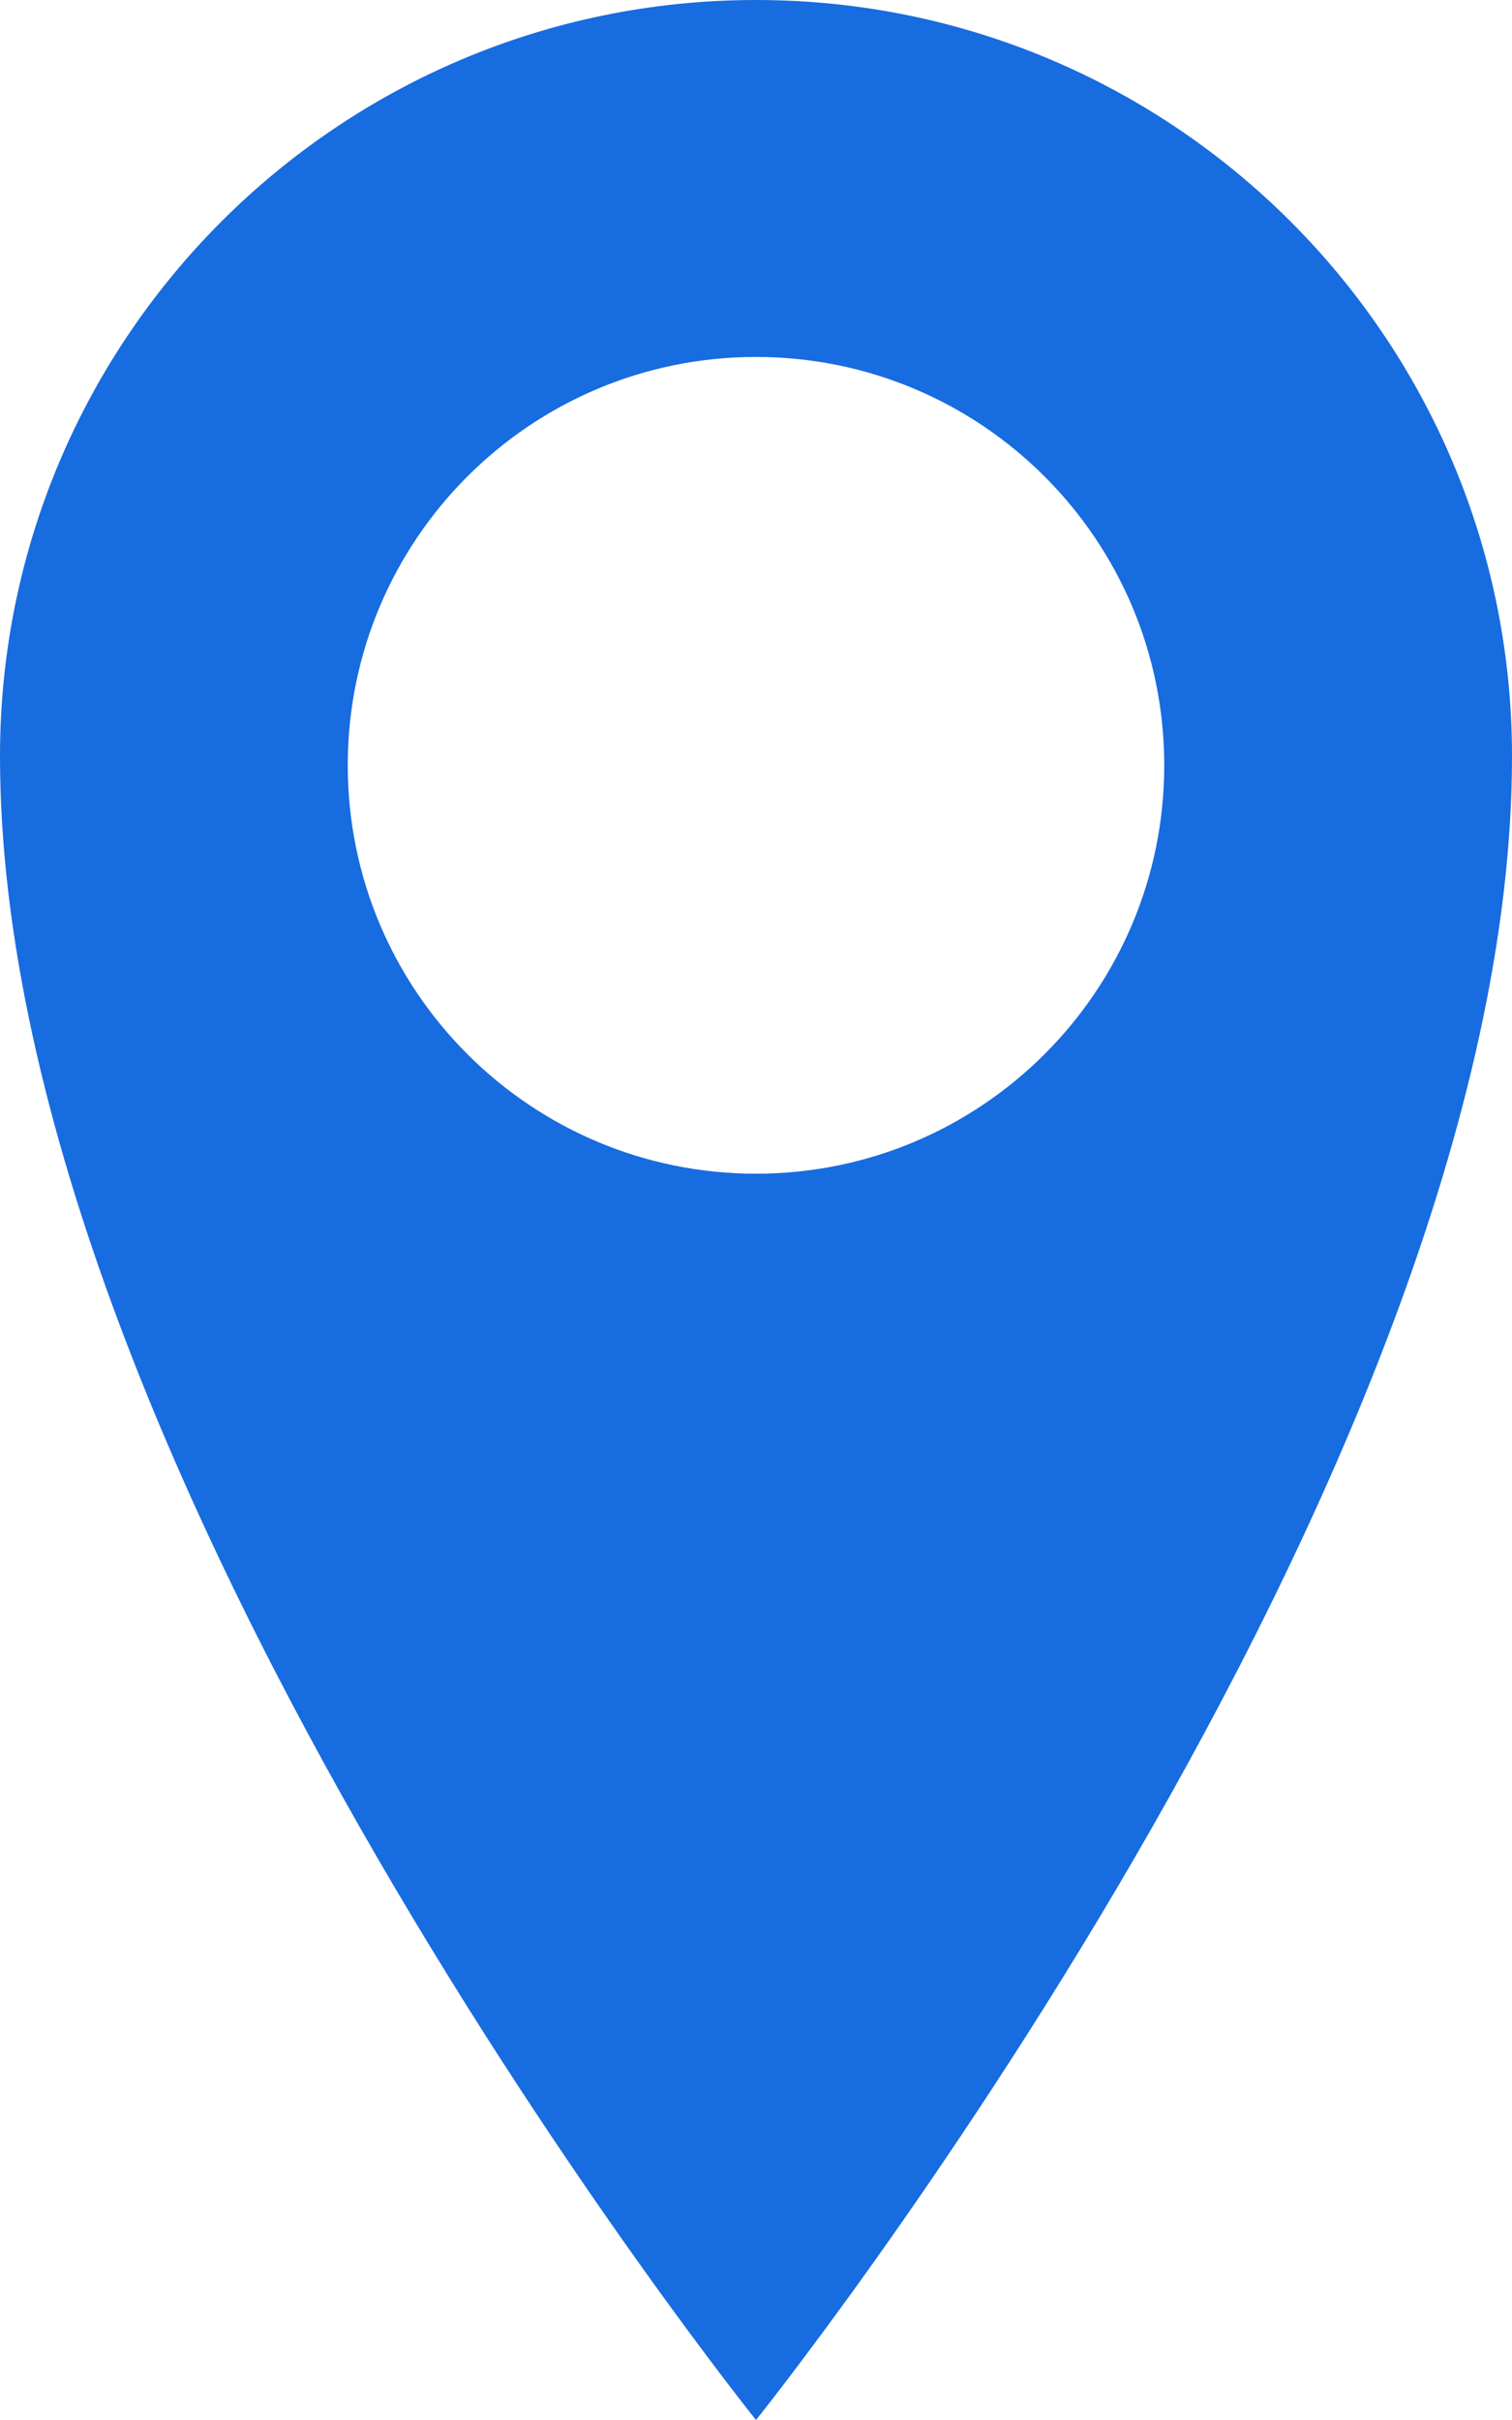 <?xml version="1.0" encoding="utf-8"?>
<svg width="25px" height="40px" viewBox="0 0 25 40" version="1.1" xmlns="http://www.w3.org/2000/svg" xmlns:xlink="http://www.w3.org/1999/xlink">
    <!-- Generator: Sketch 51.3 (57544) - http://www.bohemiancoding.com/sketch -->
    <desc>Created with Sketch.</desc>
    <defs></defs>
    <g id="Welcome" stroke="none" stroke-width="1" fill="none" fill-rule="evenodd">
        <g id="Home-V5" transform="translate(-386, -2159)" fill="#176CE0" fill-rule="nonzero">
            <g id="browse-by" transform="translate(34, 1934)">
                <g id="item" transform="translate(352, 225)">
                    <g id="location-pointer">
                        <path d="M12.5,0 C5.596,0 0,5.597 0,12.5 C0,24.435 12.5,40 12.5,40 C12.5,40 25,24.435 25,12.5 C25,5.597 19.404,0 12.5,0 Z M12.5,19.4 C8.771,19.4 5.75,16.378 5.75,12.65 C5.75,8.922 8.771,5.9 12.5,5.9 C16.227,5.9 19.25,8.922 19.25,12.65 C19.25,16.378 16.227,19.4 12.5,19.4 Z" id="Shape"></path>
                    </g>
                </g>
            </g>
        </g>
    </g>
</svg>